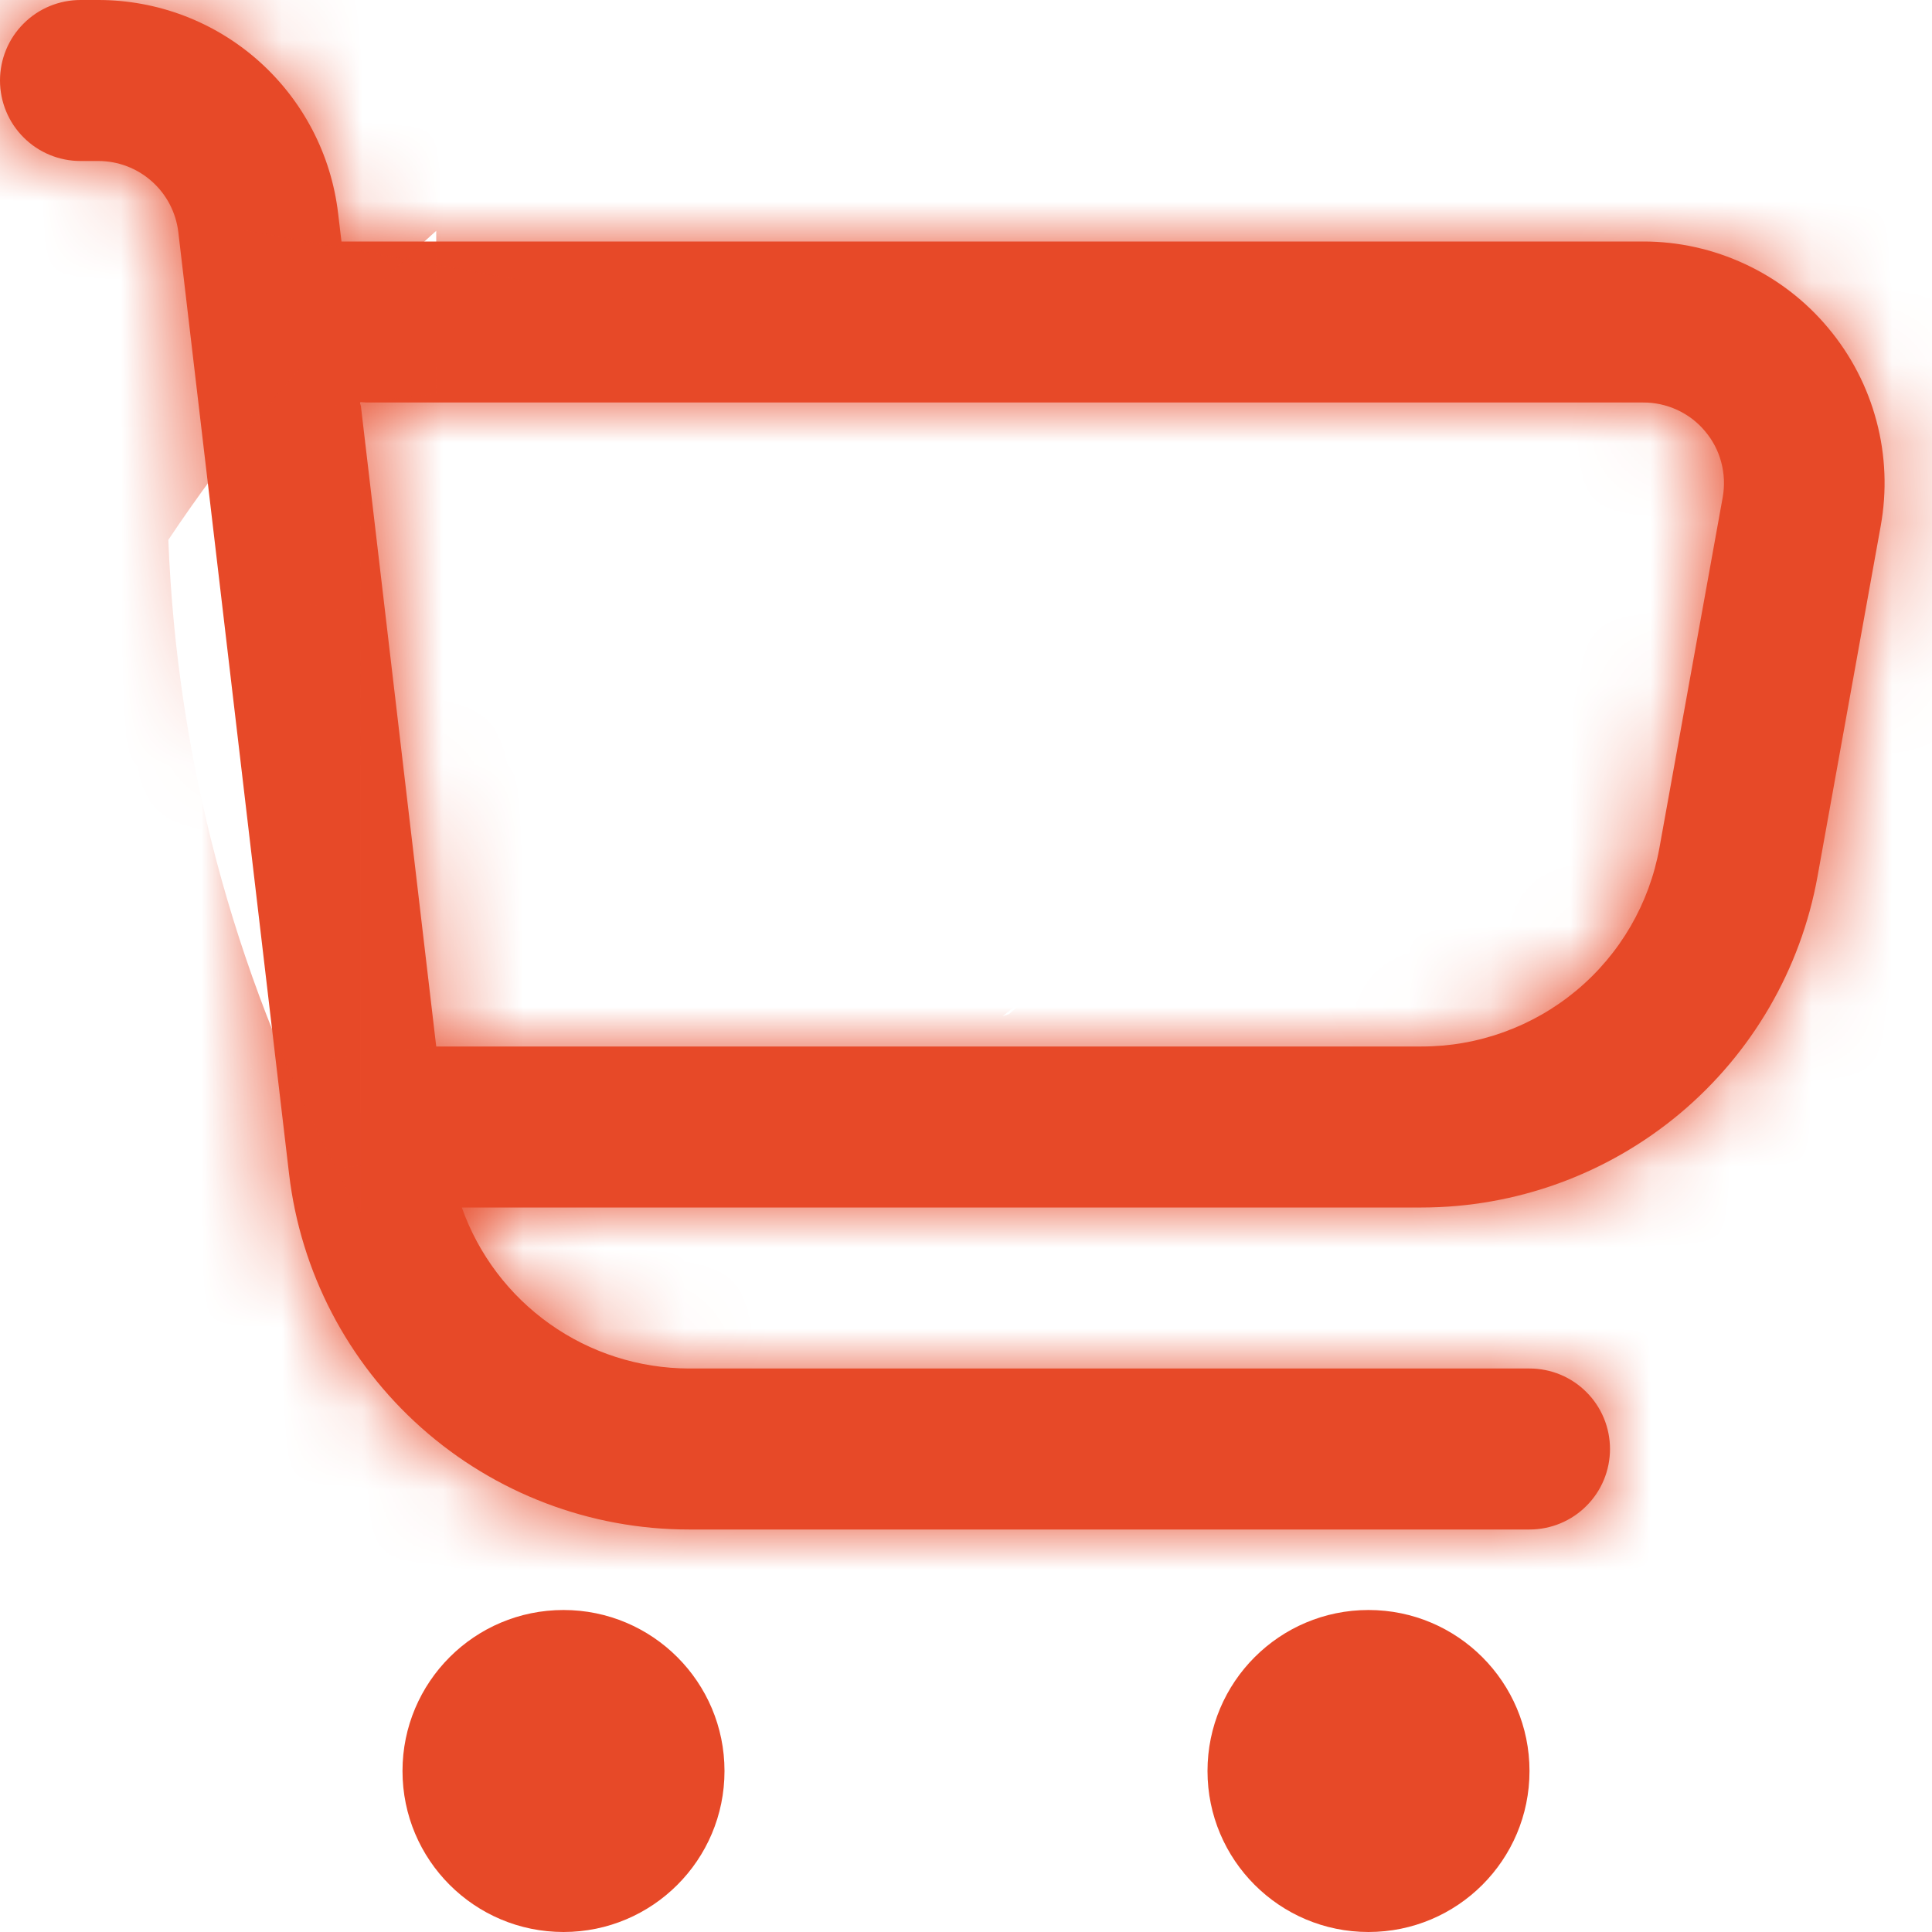 <svg width="24" height="24" viewBox="0 0 24 24" fill="none" xmlns="http://www.w3.org/2000/svg">
<g clip-path="url(#clip0_1612_5003)">
<mask id="path-1-inside-1_1612_5003" fill="white">
<path d="M22.713 4.077C22.432 3.739 22.08 3.468 21.681 3.282C21.284 3.096 20.849 2.999 20.41 3H4.242L4.2 2.649C4.114 1.919 3.763 1.247 3.214 0.758C2.666 0.27 1.957 0 1.222 0L1 0C0.735 0 0.48 0.105 0.293 0.293C0.105 0.48 0 0.735 0 1C0 1.265 0.105 1.52 0.293 1.707C0.48 1.895 0.735 2 1 2H1.222C1.467 2 1.703 2.09 1.886 2.253C2.069 2.415 2.186 2.64 2.215 2.883L3.591 14.583C3.734 15.8 4.318 16.922 5.234 17.736C6.149 18.55 7.332 19 8.557 19H19C19.265 19 19.52 18.895 19.707 18.707C19.895 18.52 20 18.265 20 18C20 17.735 19.895 17.48 19.707 17.293C19.52 17.105 19.265 17 19 17H8.557C7.938 16.998 7.335 16.805 6.83 16.447C6.325 16.089 5.943 15.584 5.737 15H17.657C18.829 15 19.964 14.588 20.864 13.836C21.763 13.085 22.37 12.041 22.578 10.887L23.363 6.533C23.441 6.101 23.424 5.657 23.311 5.233C23.199 4.808 22.995 4.414 22.713 4.077ZM21.4 6.178L20.614 10.532C20.489 11.225 20.125 11.852 19.584 12.303C19.043 12.754 18.361 13.001 17.657 13H5.419L4.478 5H20.41C20.557 4.999 20.702 5.031 20.835 5.092C20.969 5.154 21.087 5.244 21.181 5.357C21.276 5.469 21.345 5.601 21.382 5.743C21.42 5.885 21.426 6.033 21.4 6.178Z"/>
</mask>
<path d="M22.713 4.077C22.432 3.739 22.08 3.468 21.681 3.282C21.284 3.096 20.849 2.999 20.41 3H4.242L4.2 2.649C4.114 1.919 3.763 1.247 3.214 0.758C2.666 0.27 1.957 0 1.222 0L1 0C0.735 0 0.48 0.105 0.293 0.293C0.105 0.48 0 0.735 0 1C0 1.265 0.105 1.52 0.293 1.707C0.48 1.895 0.735 2 1 2H1.222C1.467 2 1.703 2.09 1.886 2.253C2.069 2.415 2.186 2.64 2.215 2.883L3.591 14.583C3.734 15.8 4.318 16.922 5.234 17.736C6.149 18.55 7.332 19 8.557 19H19C19.265 19 19.52 18.895 19.707 18.707C19.895 18.52 20 18.265 20 18C20 17.735 19.895 17.48 19.707 17.293C19.52 17.105 19.265 17 19 17H8.557C7.938 16.998 7.335 16.805 6.83 16.447C6.325 16.089 5.943 15.584 5.737 15H17.657C18.829 15 19.964 14.588 20.864 13.836C21.763 13.085 22.37 12.041 22.578 10.887L23.363 6.533C23.441 6.101 23.424 5.657 23.311 5.233C23.199 4.808 22.995 4.414 22.713 4.077ZM21.4 6.178L20.614 10.532C20.489 11.225 20.125 11.852 19.584 12.303C19.043 12.754 18.361 13.001 17.657 13H5.419L4.478 5H20.41C20.557 4.999 20.702 5.031 20.835 5.092C20.969 5.154 21.087 5.244 21.181 5.357C21.276 5.469 21.345 5.601 21.382 5.743C21.42 5.885 21.426 6.033 21.4 6.178Z" fill="#E74928"/>
<path d="M20.41 3V24.333H20.423L20.436 24.333L20.41 3ZM4.242 3L-16.94 5.535L-14.691 24.333H4.242V3ZM4.2 2.649L-16.987 5.145L-16.985 5.164L-16.982 5.184L4.2 2.649ZM1.222 0L1.232 -21.333H1.222V0ZM1 0V21.333V0ZM0 1H-21.333H0ZM1 2V23.333V2ZM1.222 2L1.225 -19.333H1.222V2ZM2.215 2.883L23.402 0.391L23.402 0.387L2.215 2.883ZM3.591 14.583L24.779 12.095L24.778 12.091L3.591 14.583ZM8.557 19V-2.333H8.557L8.557 19ZM8.557 17L8.497 38.333L8.527 38.333H8.557V17ZM5.737 15V-6.333H-24.433L-14.376 22.111L5.737 15ZM17.657 15L17.658 -6.333H17.657V15ZM22.578 10.887L1.583 7.102L1.583 7.102L22.578 10.887ZM23.363 6.533L2.372 2.726L2.37 2.737L2.368 2.748L23.363 6.533ZM20.614 10.532L-0.38 6.742L-0.381 6.749L20.614 10.532ZM17.657 13L17.689 -8.333L17.673 -8.333H17.657V13ZM5.419 13L-15.768 15.492L-13.552 34.333H5.419V13ZM4.478 5V-16.333H-19.512L-16.709 7.492L4.478 5ZM20.41 5V26.333H20.474L20.537 26.333L20.41 5ZM39.102 -9.58C36.816 -12.323 33.954 -14.53 30.719 -16.043L12.644 22.606C10.205 21.466 8.047 19.802 6.324 17.734L39.102 -9.58ZM30.719 -16.043C27.484 -17.556 23.955 -18.338 20.384 -18.333L20.436 24.333C17.744 24.337 15.083 23.747 12.644 22.606L30.719 -16.043ZM20.41 -18.333H4.242V24.333H20.41V-18.333ZM25.424 0.465L25.382 0.114L-16.982 5.184L-16.94 5.535L25.424 0.465ZM25.387 0.153C24.69 -5.765 21.845 -11.221 17.393 -15.181L-10.964 16.698C-14.319 13.714 -16.462 9.604 -16.987 5.145L25.387 0.153ZM17.393 -15.181C12.941 -19.142 7.191 -21.331 1.232 -21.333L1.212 21.333C-3.277 21.331 -7.61 19.682 -10.964 16.698L17.393 -15.181ZM1.222 -21.333H1V21.333H1.222V-21.333ZM1 -21.333C-4.923 -21.333 -10.604 -18.98 -14.792 -14.792L15.378 15.378C11.565 19.191 6.393 21.333 1 21.333V-21.333ZM-14.792 -14.792C-18.98 -10.604 -21.333 -4.923 -21.333 1H21.333C21.333 6.393 19.191 11.565 15.378 15.378L-14.792 -14.792ZM-21.333 1C-21.333 6.923 -18.98 12.604 -14.792 16.792L15.378 -13.378C19.191 -9.565 21.333 -4.393 21.333 1H-21.333ZM-14.792 16.792C-10.604 20.98 -4.923 23.333 1 23.333V-19.333C6.393 -19.333 11.565 -17.191 15.378 -13.378L-14.792 16.792ZM1 23.333H1.222V-19.333H1V23.333ZM1.219 23.333C-3.761 23.333 -8.568 21.504 -12.29 18.195L16.062 -13.689C11.975 -17.324 6.695 -19.333 1.225 -19.333L1.219 23.333ZM-12.29 18.195C-16.011 14.885 -18.389 10.325 -18.972 5.379L23.402 0.387C22.762 -5.046 20.15 -10.054 16.062 -13.689L-12.29 18.195ZM-18.972 5.375L-17.596 17.075L24.778 12.091L23.402 0.391L-18.972 5.375ZM-17.597 17.07C-16.845 23.479 -13.765 29.388 -8.944 33.676L19.412 1.796C22.402 4.456 24.312 8.121 24.779 12.095L-17.597 17.07ZM-8.944 33.676C-4.123 37.965 2.105 40.334 8.557 40.333L8.557 -2.333C12.559 -2.333 16.422 -0.864 19.412 1.796L-8.944 33.676ZM8.557 40.333H19V-2.333H8.557V40.333ZM19 40.333C24.923 40.333 30.604 37.98 34.792 33.792L4.622 3.622C8.435 -0.191 13.607 -2.333 19 -2.333V40.333ZM34.792 33.792C38.98 29.604 41.333 23.923 41.333 18H-1.333C-1.333 12.607 0.809 7.435 4.622 3.622L34.792 33.792ZM41.333 18C41.333 12.077 38.98 6.396 34.792 2.208L4.622 32.378C0.809 28.565 -1.333 23.393 -1.333 18H41.333ZM34.792 2.208C30.604 -1.98 24.923 -4.333 19 -4.333V38.333C13.607 38.333 8.435 36.191 4.622 32.378L34.792 2.208ZM19 -4.333H8.557V38.333H19V-4.333ZM8.617 -4.333C12.399 -4.323 16.086 -3.142 19.171 -0.954L-5.511 33.848C-1.416 36.753 3.477 38.319 8.497 38.333L8.617 -4.333ZM19.171 -0.954C22.256 1.234 24.59 4.323 25.85 7.889L-14.376 22.111C-12.703 26.844 -9.606 30.944 -5.511 33.848L19.171 -0.954ZM5.737 36.333H17.657V-6.333H5.737V36.333ZM17.656 36.333C23.83 36.334 29.808 34.165 34.545 30.205L7.183 -2.532C10.121 -4.988 13.829 -6.334 17.658 -6.333L17.656 36.333ZM34.545 30.205C39.282 26.246 42.478 20.748 43.573 14.671L1.583 7.102C2.262 3.334 4.244 -0.076 7.183 -2.532L34.545 30.205ZM43.573 14.672L44.358 10.318L2.368 2.748L1.583 7.102L43.573 14.672ZM44.354 10.34C44.99 6.83 44.847 3.223 43.935 -0.225L2.688 10.691C2 8.091 1.892 5.372 2.372 2.726L44.354 10.34ZM43.935 -0.225C43.022 -3.674 41.362 -6.88 39.072 -9.615L6.354 17.77C4.628 15.707 3.376 13.29 2.688 10.691L43.935 -0.225ZM0.406 2.388L-0.38 6.742L41.608 14.322L42.394 9.968L0.406 2.388ZM-0.381 6.749C0.382 2.514 2.61 -1.318 5.914 -4.075L33.254 28.681C37.639 25.022 40.596 19.936 41.609 14.315L-0.381 6.749ZM5.914 -4.075C9.218 -6.832 13.386 -8.34 17.689 -8.333L17.625 34.333C23.336 34.342 28.869 32.341 33.254 28.681L5.914 -4.075ZM17.657 -8.333H5.419V34.333H17.657V-8.333ZM26.606 10.508L25.665 2.508L-16.709 7.492L-15.768 15.492L26.606 10.508ZM4.478 26.333H20.41V-16.333H4.478V26.333ZM20.537 26.333C17.55 26.351 14.596 25.71 11.885 24.457L29.786 -14.273C26.808 -15.649 23.563 -16.352 20.283 -16.333L20.537 26.333ZM11.885 24.457C9.173 23.204 6.771 21.369 4.85 19.082L37.513 -8.369C35.403 -10.88 32.764 -12.896 29.786 -14.273L11.885 24.457ZM4.85 19.082C2.928 16.795 1.534 14.113 0.766 11.227L41.999 0.259C41.156 -2.911 39.624 -5.857 37.513 -8.369L4.85 19.082ZM0.766 11.227C-0.002 8.34 -0.124 5.32 0.407 2.38L42.393 9.976C42.977 6.747 42.842 3.43 41.999 0.259L0.766 11.227Z" fill="#E74928" mask="url(#path-1-inside-1_1612_5003)"/>
<path d="M7 24C8.105 24 9 23.105 9 22C9 20.896 8.105 20 7 20C5.895 20 5 20.896 5 22C5 23.105 5.895 24 7 24Z" fill="#E74928"/>
<path d="M17 24C18.105 24 19 23.105 19 22C19 20.896 18.105 20 17 20C15.895 20 15 20.896 15 22C15 23.105 15.895 24 17 24Z" fill="#E74928"/>
</g>
<defs>
<clipPath id="clip0_1612_5003">
<rect width="24" height="24" fill="white"/>
</clipPath>
</defs>
</svg>
